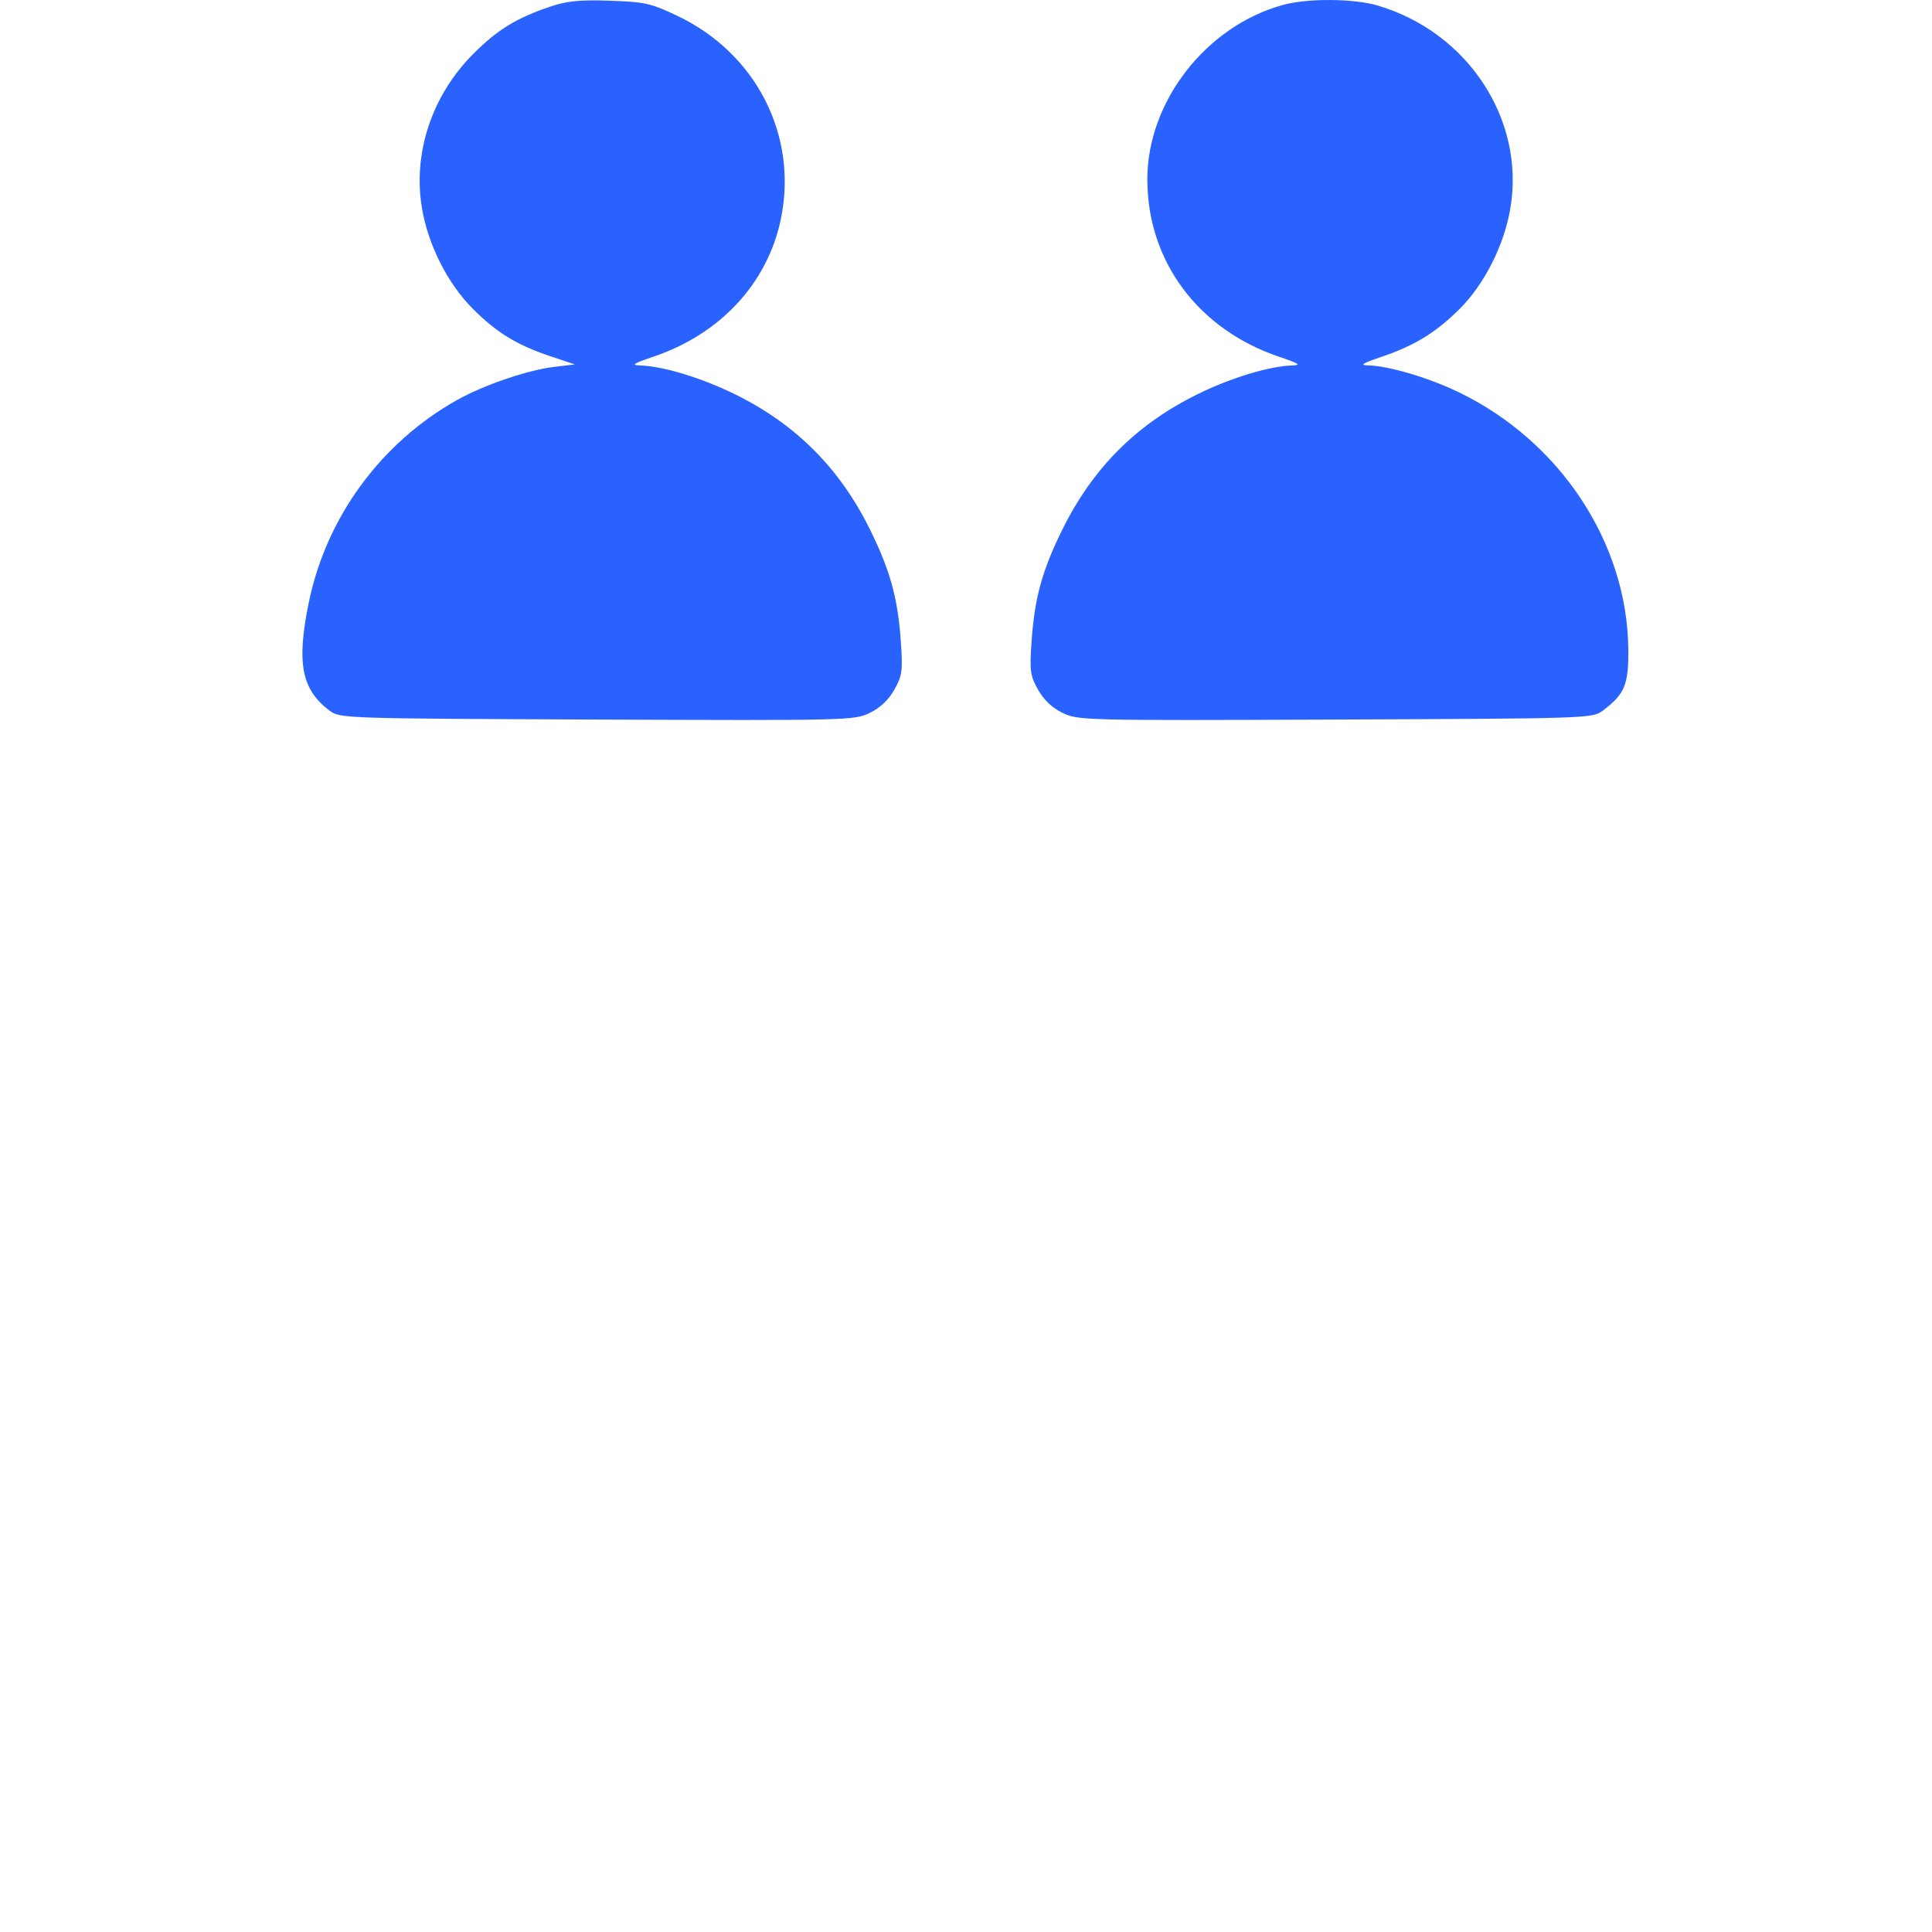 <?xml version="1.0" encoding="UTF-8"?> <svg xmlns="http://www.w3.org/2000/svg" width="43" height="43" viewBox="0 0 43 43" fill="none"> <path fill-rule="evenodd" clip-rule="evenodd" d="M12.263 0.142C11.501 0.397 11.075 0.657 10.536 1.197C9.613 2.121 9.186 3.403 9.391 4.63C9.527 5.446 9.96 6.305 10.515 6.864C11.049 7.4 11.49 7.672 12.237 7.924L12.793 8.111L12.338 8.165C11.75 8.234 10.768 8.569 10.171 8.904C8.476 9.855 7.263 11.512 6.873 13.407C6.595 14.757 6.71 15.349 7.339 15.819C7.567 15.989 7.663 15.992 13.29 16.015C18.88 16.037 19.016 16.034 19.358 15.867C19.59 15.755 19.775 15.58 19.904 15.351C20.081 15.037 20.095 14.934 20.05 14.28C19.983 13.315 19.814 12.7 19.366 11.791C18.685 10.412 17.707 9.435 16.338 8.765C15.599 8.404 14.743 8.146 14.238 8.133C14.039 8.128 14.1 8.088 14.532 7.943C16.03 7.439 17.082 6.306 17.379 4.878C17.766 3.018 16.832 1.186 15.071 0.35C14.485 0.072 14.35 0.042 13.576 0.016C12.915 -0.007 12.622 0.022 12.263 0.142ZM28.553 0.11C26.841 0.582 25.536 2.261 25.536 3.992C25.536 5.814 26.668 7.334 28.477 7.943C28.908 8.088 28.97 8.128 28.771 8.133C28.265 8.146 27.409 8.404 26.671 8.765C25.301 9.435 24.323 10.412 23.642 11.791C23.194 12.7 23.025 13.315 22.959 14.28C22.914 14.934 22.928 15.037 23.104 15.351C23.233 15.58 23.418 15.755 23.65 15.867C23.993 16.034 24.129 16.037 29.719 16.015C35.345 15.992 35.441 15.989 35.669 15.819C36.16 15.452 36.248 15.243 36.241 14.452C36.219 12.085 34.727 9.821 32.467 8.73C31.793 8.404 30.906 8.142 30.445 8.132C30.256 8.128 30.327 8.084 30.745 7.943C31.481 7.695 31.962 7.4 32.491 6.871C33.043 6.319 33.48 5.449 33.617 4.63C33.946 2.663 32.673 0.719 30.666 0.124C30.129 -0.035 29.105 -0.042 28.553 0.11Z" fill="#2962FF"></path> </svg> 